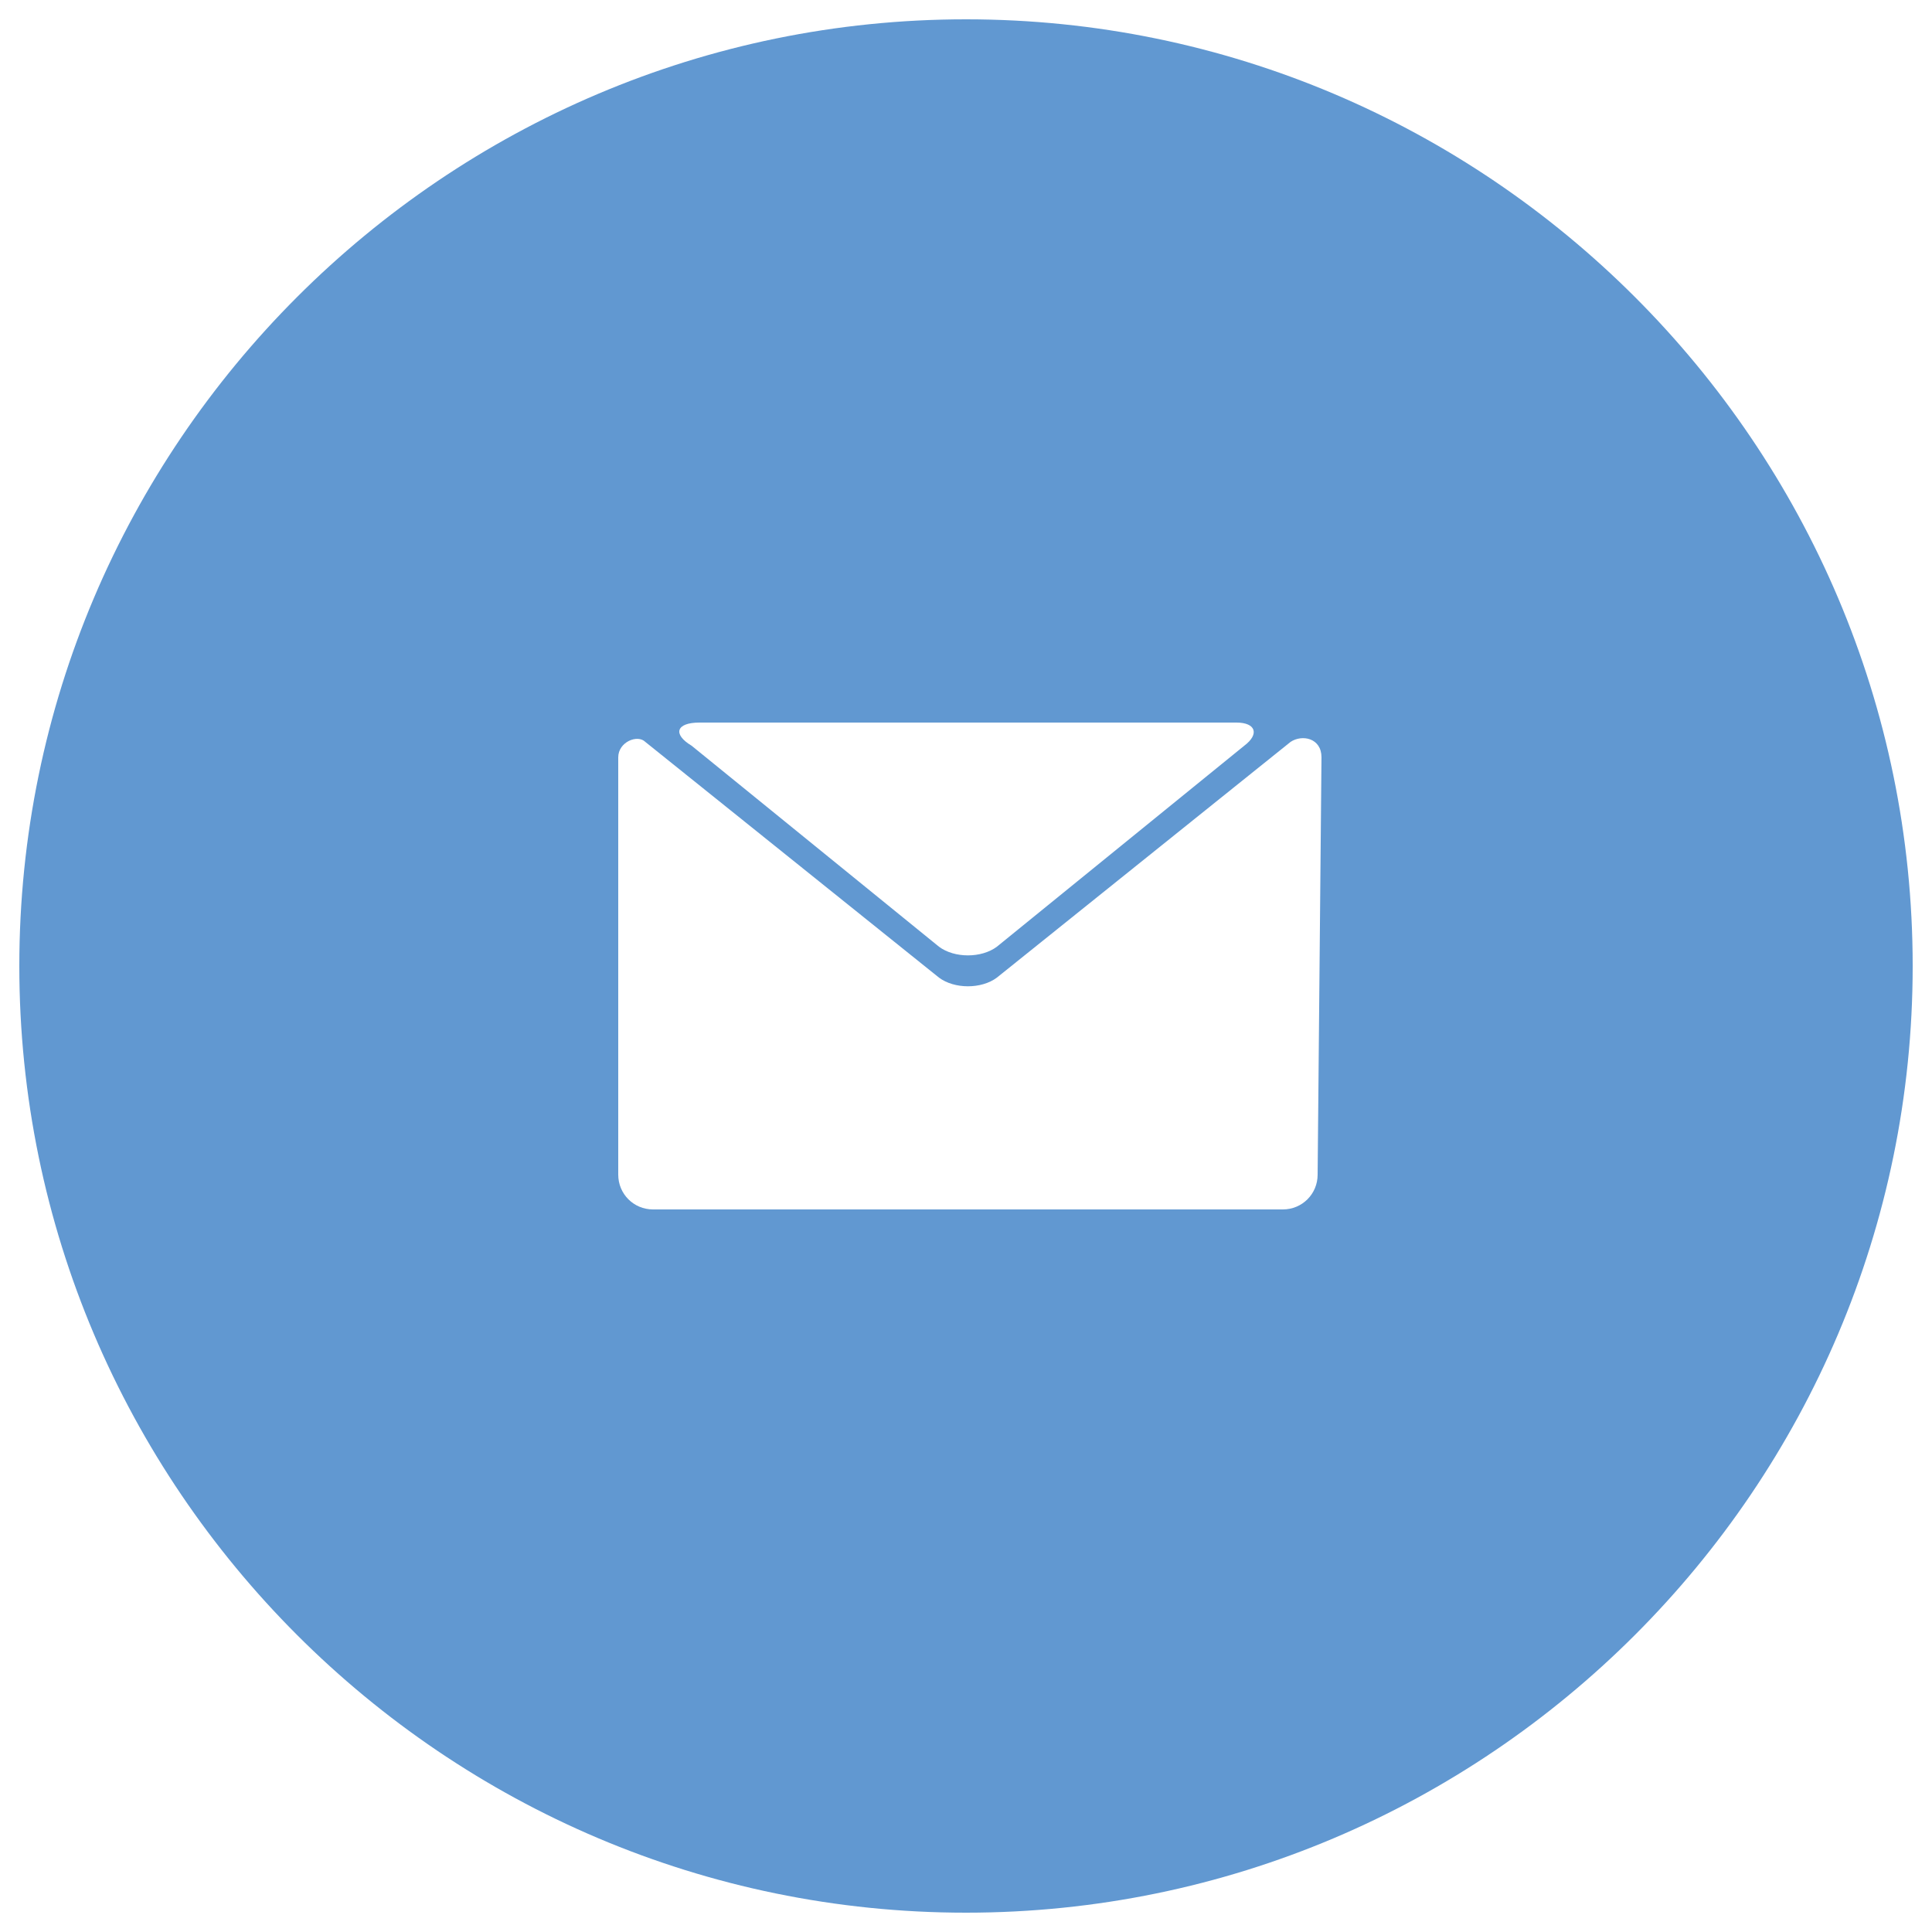 <?xml version="1.0" encoding="utf-8"?>
<!-- Generator: Adobe Illustrator 20.1.0, SVG Export Plug-In . SVG Version: 6.00 Build 0)  -->
<svg version="1.1" id="Layer_1" xmlns="http://www.w3.org/2000/svg" xmlns:xlink="http://www.w3.org/1999/xlink" x="0px" y="0px"
	 viewBox="0 0 50 50" style="enable-background:new 0 0 50 50;" xml:space="preserve">
<style type="text/css">
	.st0{fill:#6198D1;}
</style>
<path class="st0" d="M25,0.5C11.5,0.5,0.5,11.5,0.5,25s11,24.5,24.5,24.5s24.5-11,24.5-24.5S38.5,0.5,25,0.5z M18.1,18.7H32
	c0.5,0,0.6,0.3,0.2,0.6l-6.4,5.2c-0.4,0.3-1.1,0.3-1.5,0l-6.4-5.2C17.4,19,17.5,18.7,18.1,18.7z M34.1,30.4c0,0.5-0.4,0.9-0.9,0.9
	H16.9c-0.5,0-0.9-0.4-0.9-0.9V19.6c0-0.4,0.5-0.6,0.7-0.4l7.6,6.1c0.4,0.3,1.1,0.3,1.5,0l7.6-6.1c0.3-0.2,0.8-0.1,0.8,0.4L34.1,30.4
	L34.1,30.4z"/>
</svg>
